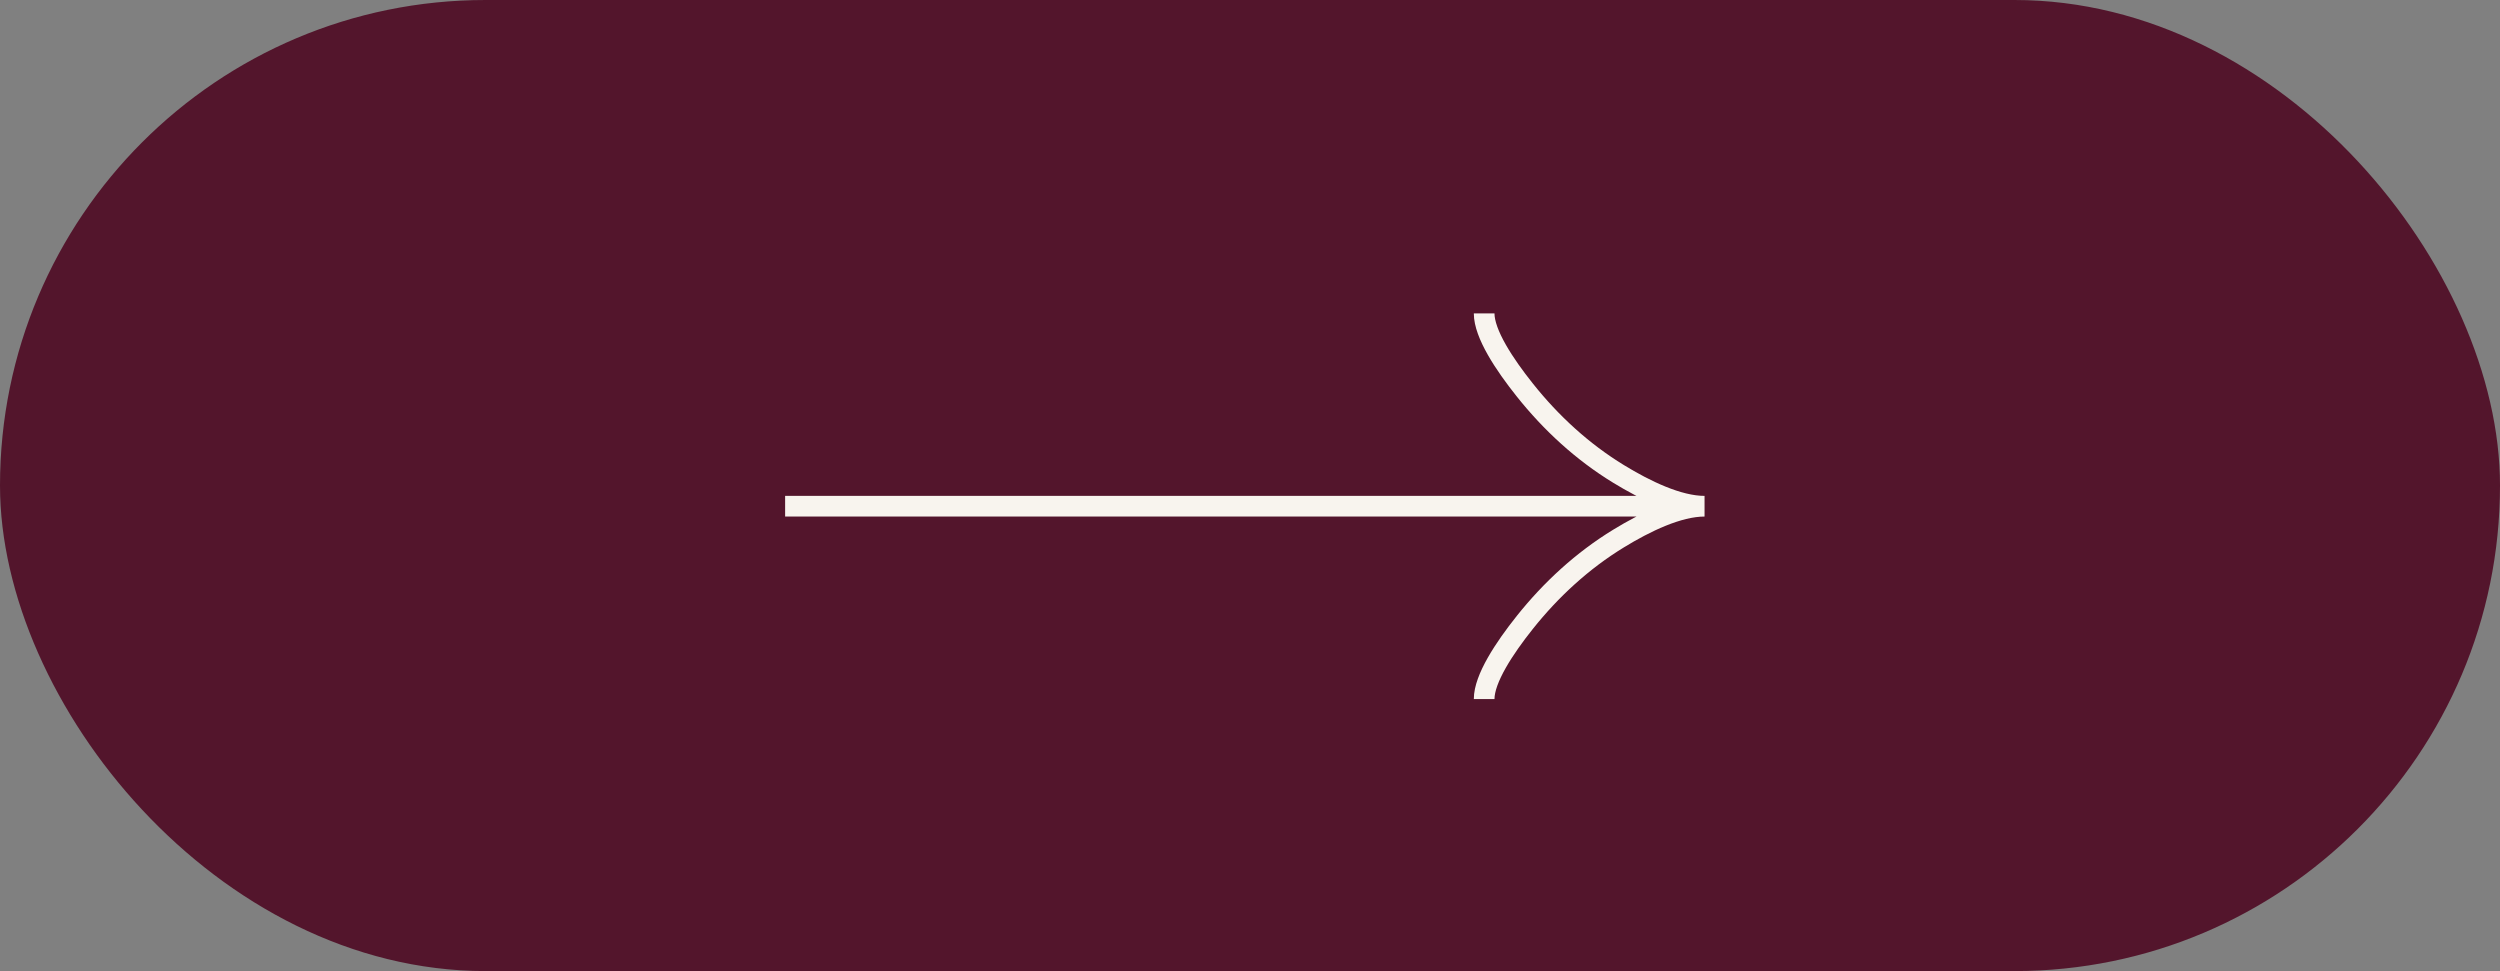 <svg width="121" height="47" viewBox="0 0 121 47" fill="none" xmlns="http://www.w3.org/2000/svg">
<rect x="0" y="0" width="121" height="47" fill="#808080" stroke="none"/>
<rect width="121" height="47" rx="23.5" fill="#53152C"/>
<path d="M71.833 15.168C71.833 16.157 72.811 17.635 73.8 18.875C75.072 20.475 76.592 21.871 78.335 22.936C79.641 23.735 81.225 24.501 82.5 24.501M82.5 24.501C81.225 24.501 79.64 25.268 78.335 26.067C76.592 27.133 75.072 28.529 73.8 30.127C72.811 31.368 71.833 32.848 71.833 33.835M82.5 24.501H38" stroke="#F8F4EE"/>
</svg>
